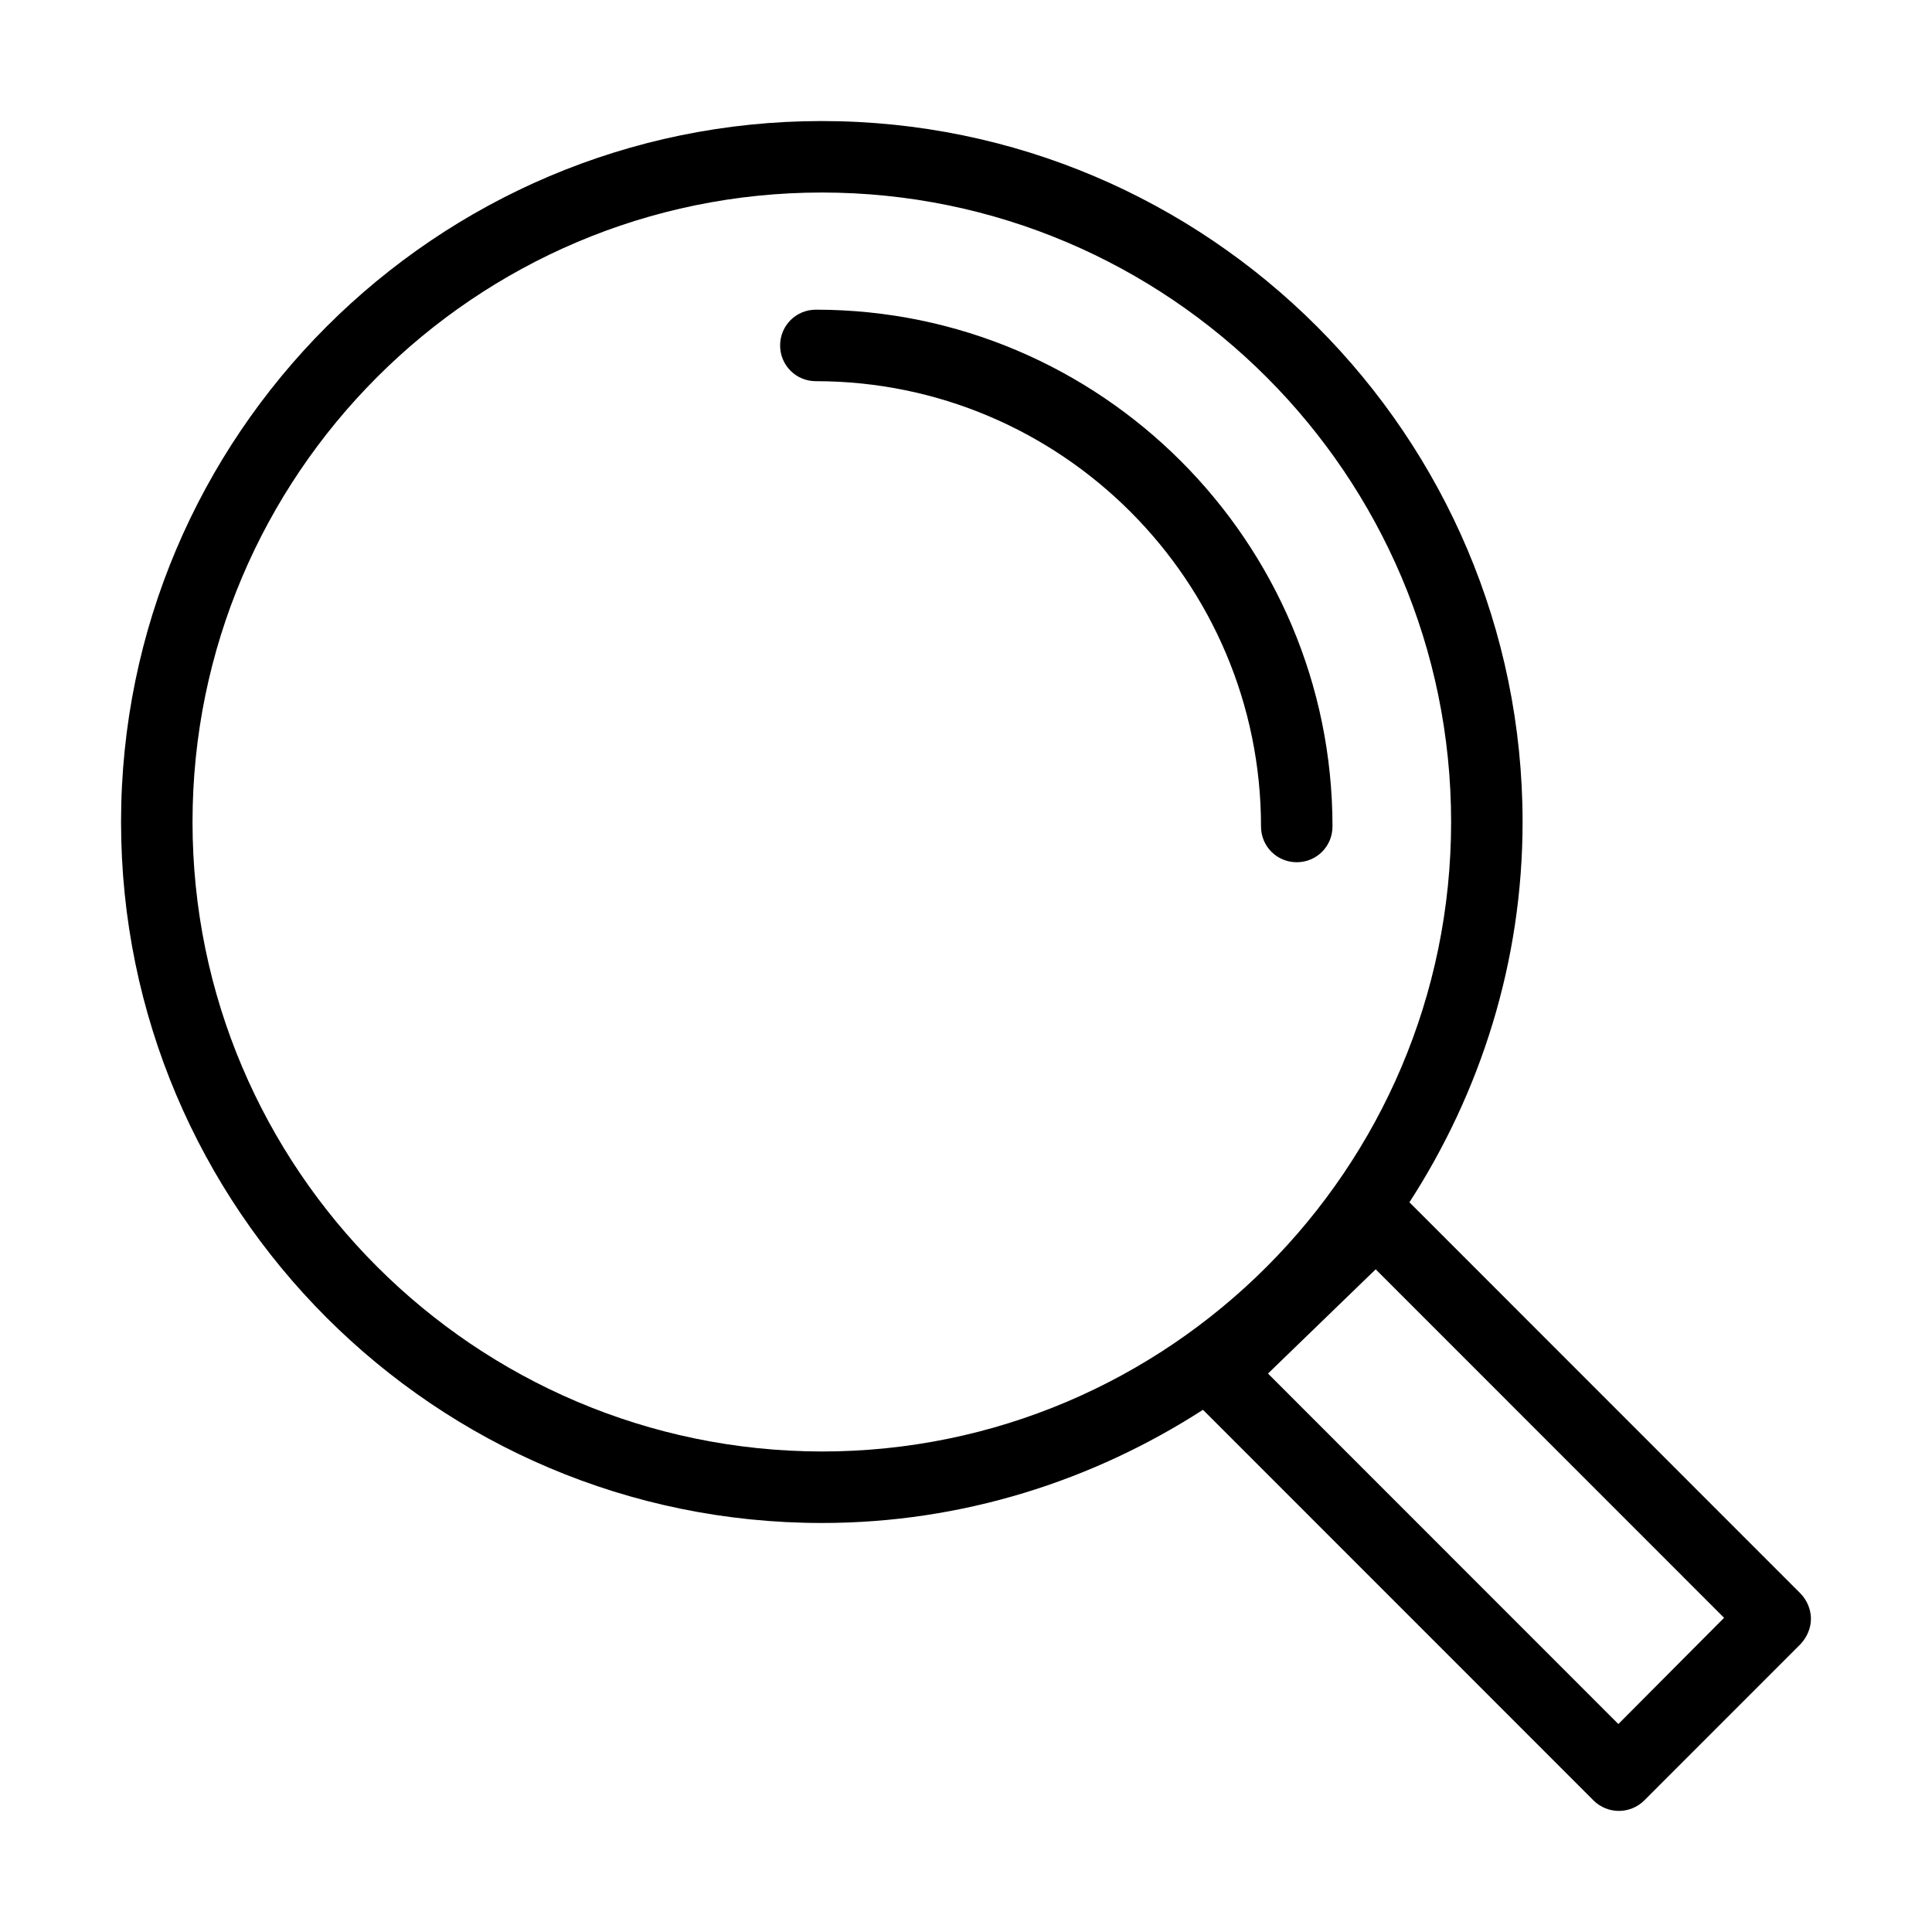 <?xml version="1.0" encoding="UTF-8"?>
<!-- Uploaded to: ICON Repo, www.svgrepo.com, Generator: ICON Repo Mixer Tools -->
<svg fill="#000000" width="800px" height="800px" version="1.1" viewBox="144 144 512 512" xmlns="http://www.w3.org/2000/svg">
 <path d="m361.79 176.08c102.45 0 185.71 83.41 185.71 185.77 0 37.098-11.18 71.699-29.988 100.77l103.51 103.54c1.844 1.84 2.894 4.34 2.894 6.84s-1.051 4.867-2.762 6.711l-41.43 41.441c-1.84 1.84-4.34 2.762-6.707 2.762s-4.867-0.922-6.707-2.762l-103.51-103.54c-29.199 18.812-63.789 29.996-101.01 29.996-102.46 0-185.71-83.277-185.71-185.76 0-102.49 83.387-185.77 185.71-185.77zm146.78 304.3-28.539 27.625 92.852 92.883 28.016-28.152zm-146.78-285.36c-91.934 0-166.77 74.859-166.77 166.82 0 91.957 74.836 166.68 166.77 166.82 91.934 0 166.77-74.859 166.77-166.82 0-91.961-74.836-166.82-166.77-166.82zm-1.578 31.047c75.492 0 136.91 61.441 136.91 136.96 0 5.262-4.211 9.473-9.473 9.473-5.258 0-9.469-4.211-9.469-9.473 0-64.992-52.871-118.01-117.97-118.01-5.262 0-9.473-4.207-9.473-9.473 0-5.262 4.211-9.473 9.473-9.473z"/>
</svg>